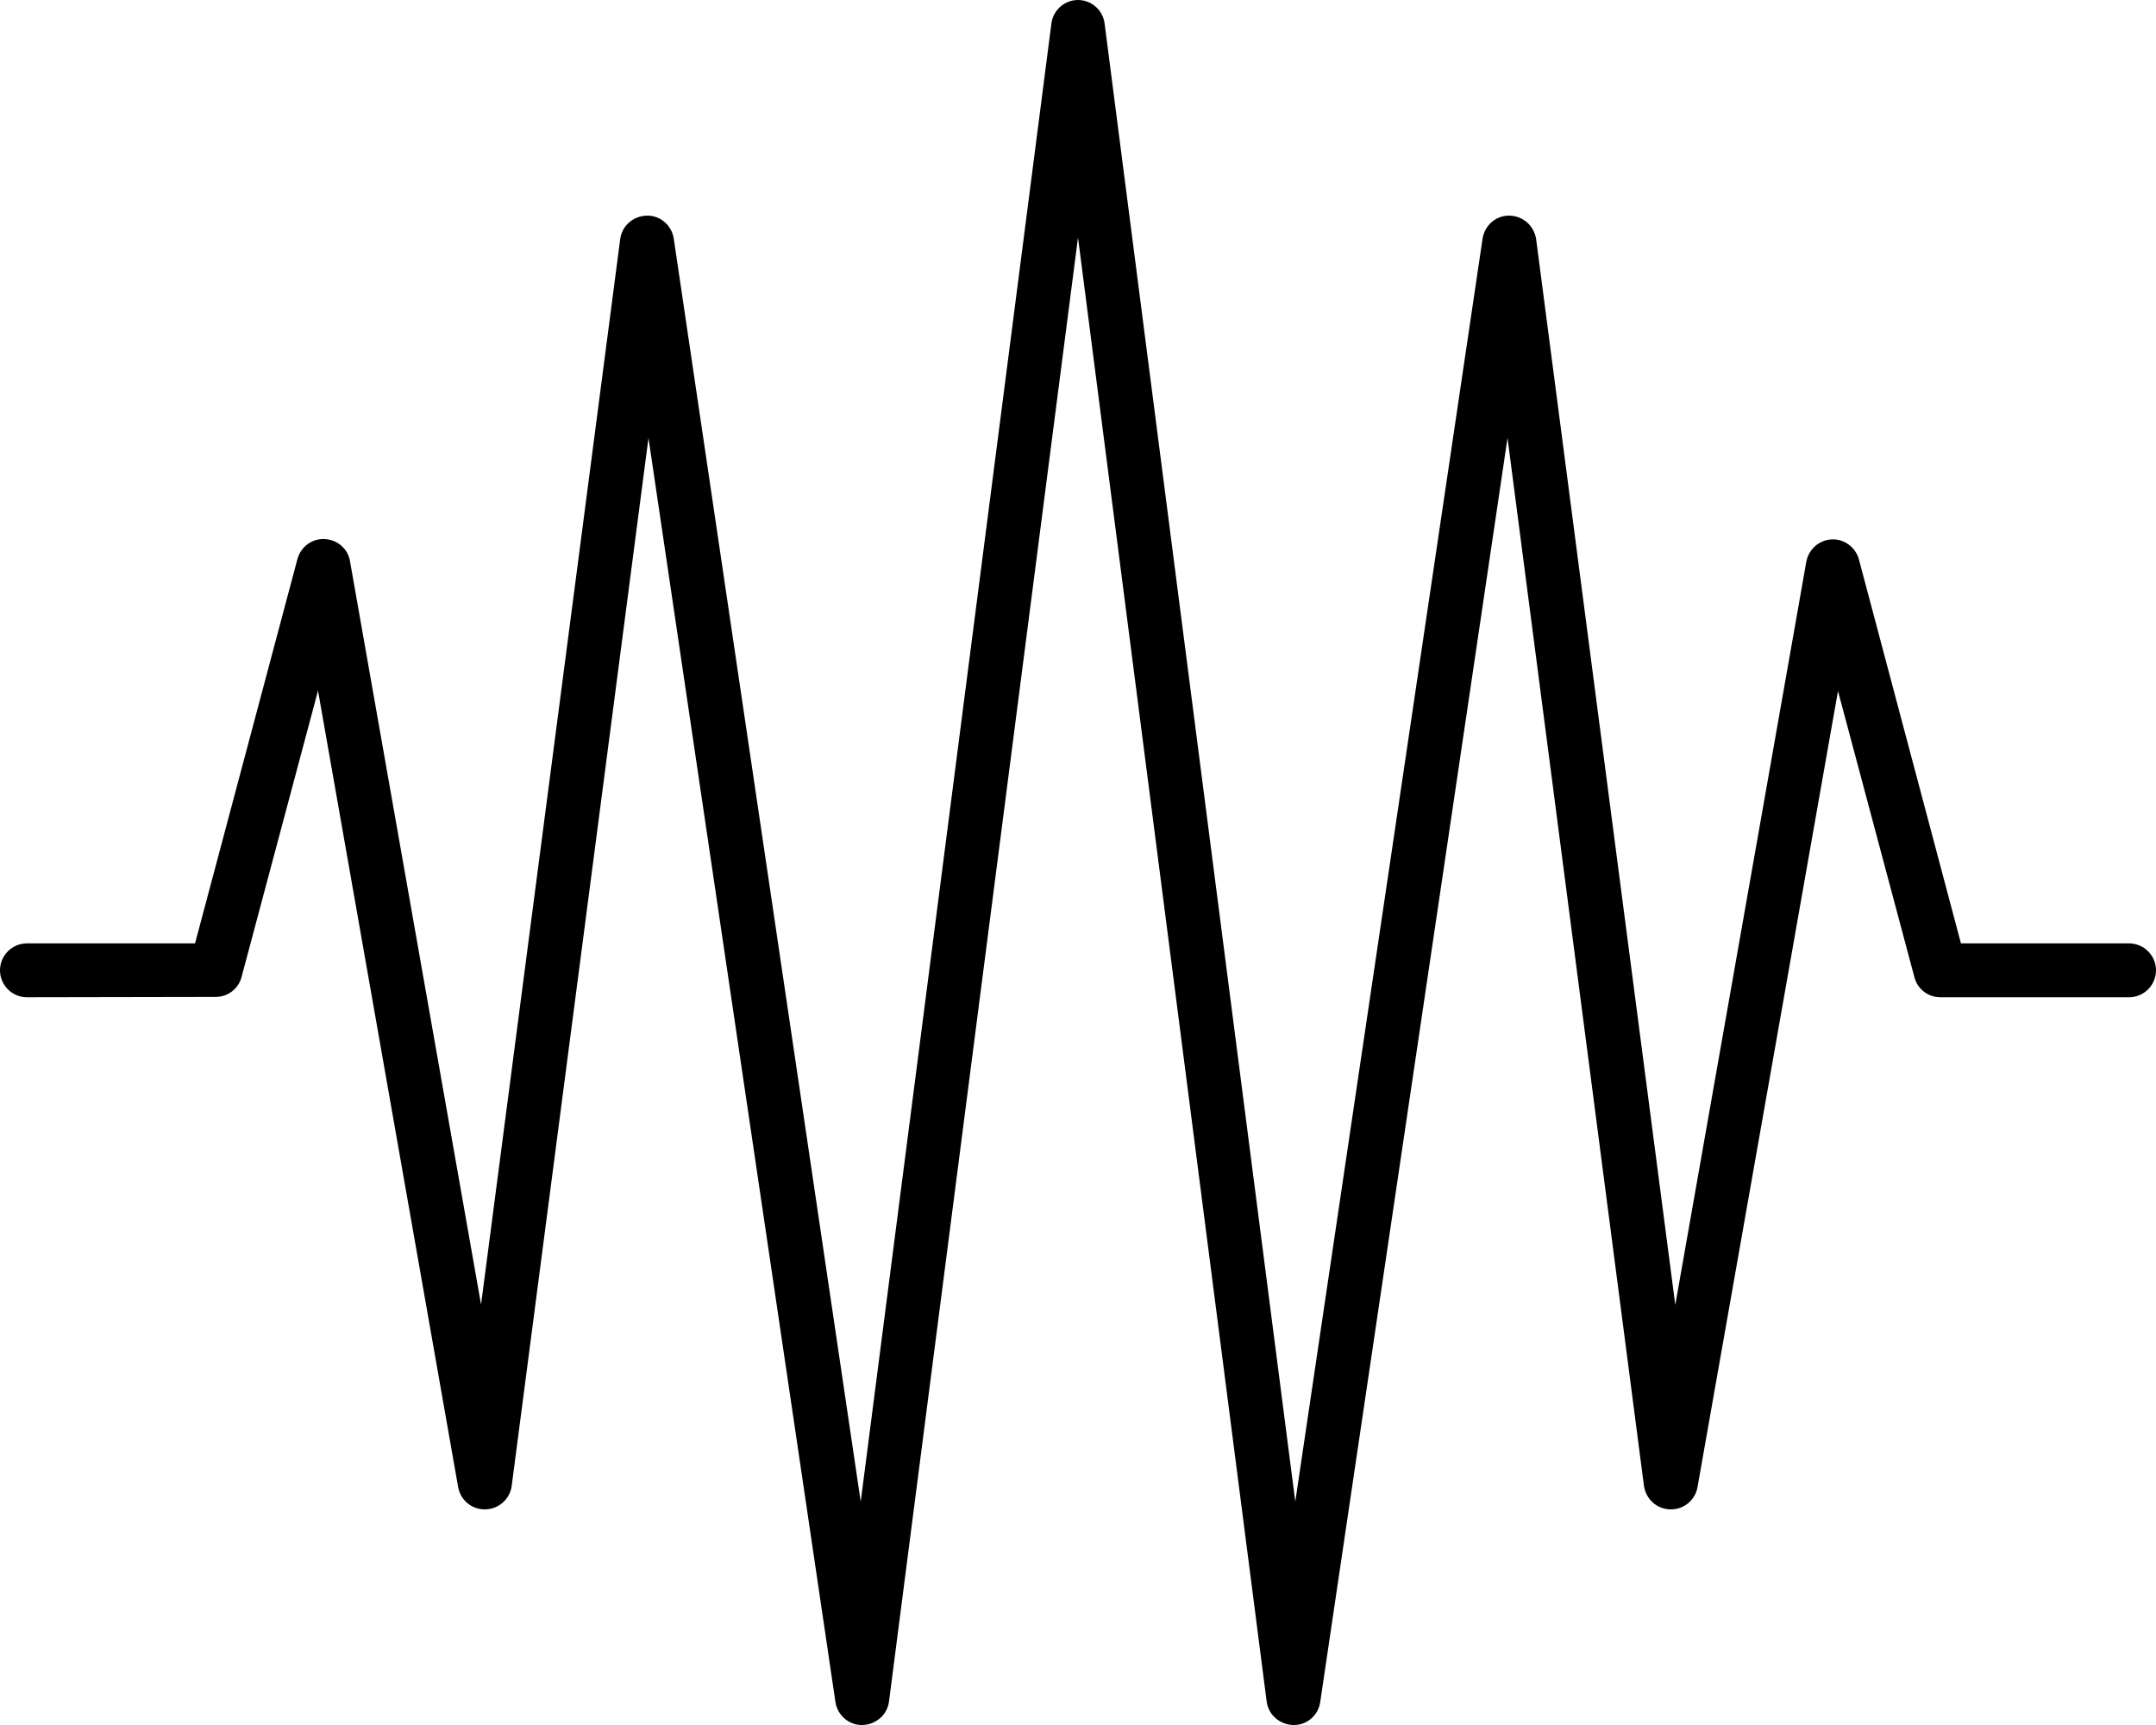 <svg xmlns="http://www.w3.org/2000/svg" viewBox="0 0 640 512"><!--! Font Awesome Pro 6.6.0 by @fontawesome - https://fontawesome.com License - https://fontawesome.com/license (Commercial License) Copyright 2024 Fonticons, Inc. --><path d="M320 0c4 0 7.4 3 7.9 7l56.6 438.7L440.1 70.8c.6-3.9 4-6.9 8-6.8s7.3 3 7.9 7l41.3 316.3 38.9-220.6c.7-3.7 3.8-6.4 7.5-6.6s7.1 2.3 8.1 5.9L582.1 280l49.9 0c4.4 0 8 3.6 8 8s-3.6 8-8 8l-56 0c-3.6 0-6.8-2.4-7.7-5.9l-22.7-85L503.9 441.4c-.7 3.9-4.1 6.7-8.1 6.6s-7.2-3-7.8-7L447.5 130 391.9 505.2c-.6 4-4 6.9-8 6.8s-7.4-3-7.9-7L320 70.5 263.9 505c-.5 4-3.9 6.9-7.9 7s-7.4-2.9-8-6.8L192.5 130 151.9 441c-.5 3.9-3.8 6.9-7.8 7s-7.4-2.7-8.1-6.6L94.4 205l-22.7 85c-.9 3.5-4.1 5.9-7.7 5.9L8 296c-4.4 0-8-3.6-8-8s3.6-8 8-8l49.9 0L88.3 165.9c1-3.6 4.3-6.1 8.1-5.9s6.9 2.9 7.5 6.6l38.9 220.6L184.1 71c.5-4 3.9-6.9 7.9-7s7.4 2.9 8 6.8l55.5 374.9L312.1 7c.5-4 3.9-7 7.9-7z"/></svg>